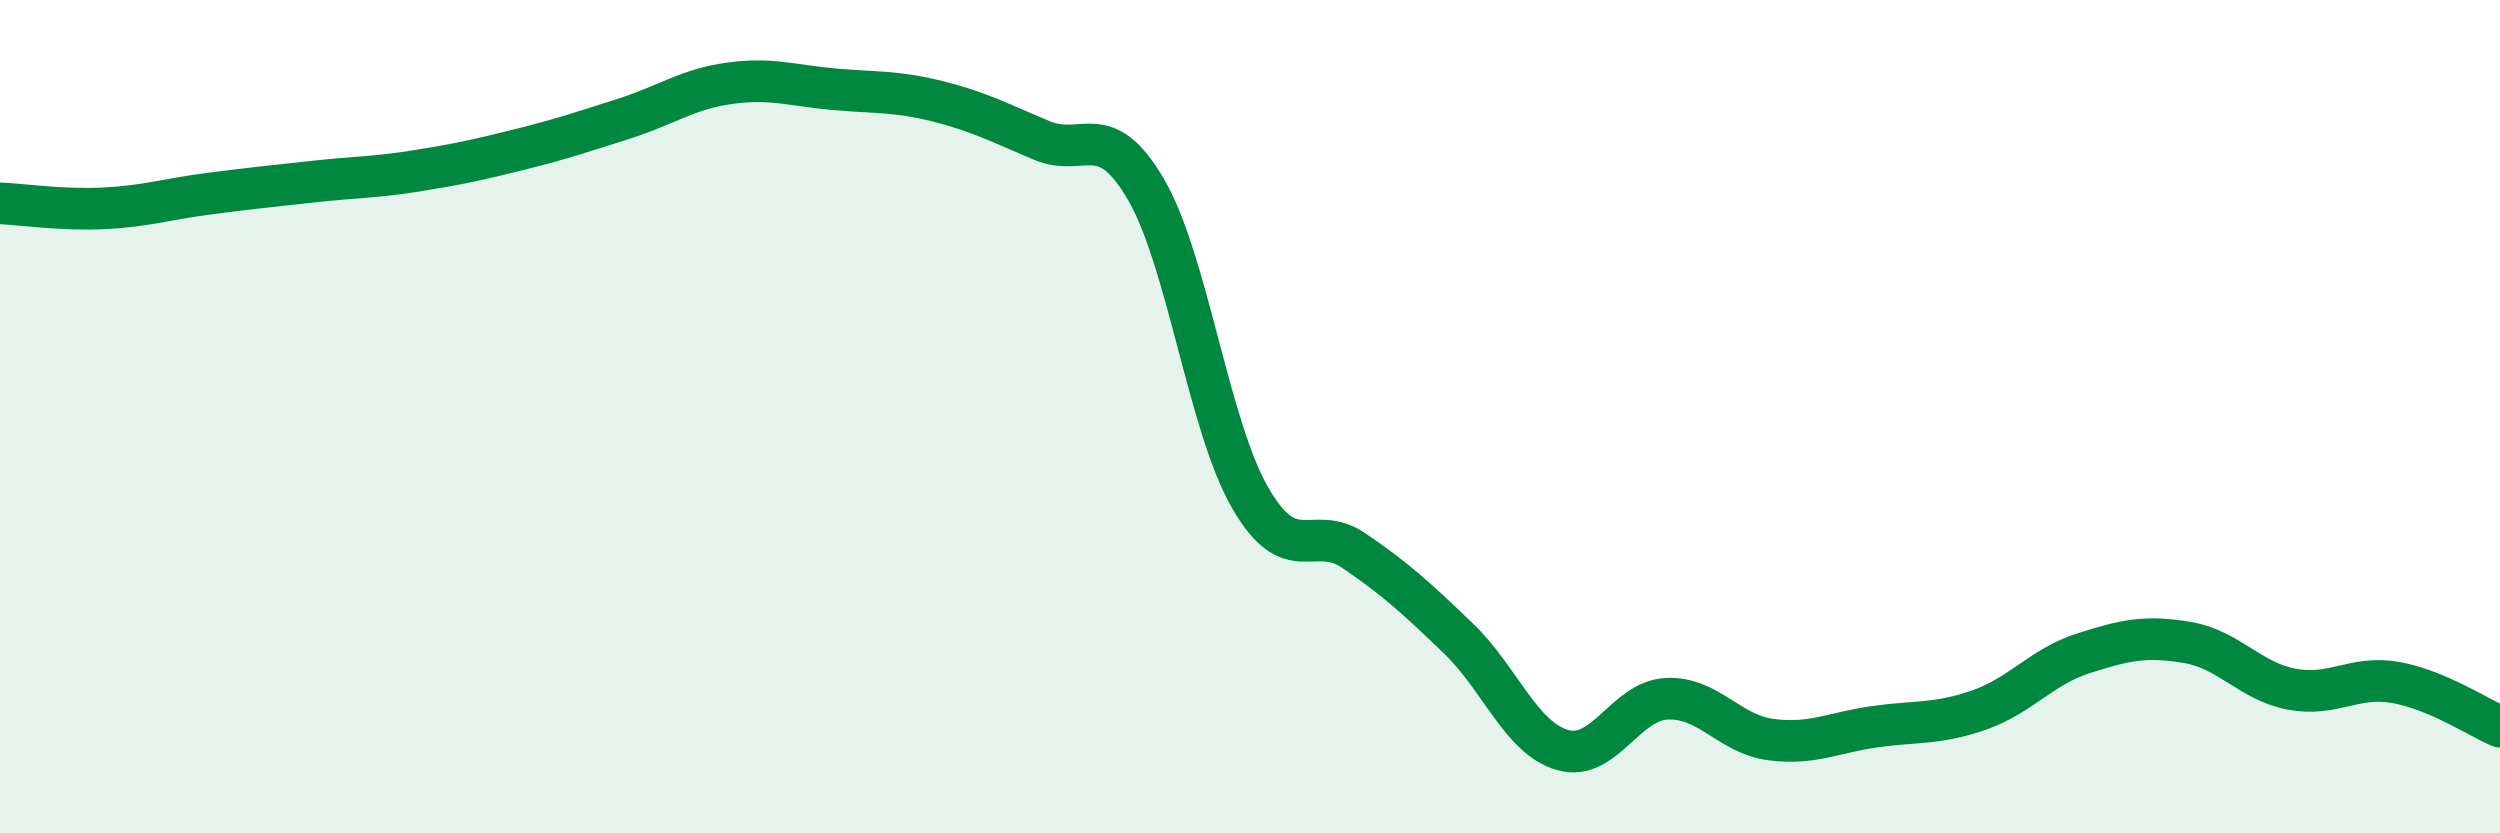 
    <svg width="60" height="20" viewBox="0 0 60 20" xmlns="http://www.w3.org/2000/svg">
      <path
        d="M 0,4.88 C 0.5,4.9 1.5,5.05 2.5,5 C 3.5,4.95 4,4.78 5,4.65 C 6,4.52 6.5,4.47 7.5,4.36 C 8.5,4.25 9,4.26 10,4.1 C 11,3.94 11.5,3.83 12.5,3.58 C 13.5,3.33 14,3.16 15,2.84 C 16,2.52 16.5,2.14 17.5,2 C 18.5,1.86 19,2.05 20,2.14 C 21,2.23 21.5,2.18 22.5,2.43 C 23.5,2.68 24,2.95 25,3.37 C 26,3.79 26.5,2.83 27.5,4.54 C 28.5,6.25 29,10.2 30,11.94 C 31,13.68 31.5,12.54 32.5,13.22 C 33.5,13.9 34,14.36 35,15.32 C 36,16.28 36.5,17.71 37.5,18 C 38.5,18.29 39,16.82 40,16.77 C 41,16.72 41.5,17.62 42.5,17.75 C 43.5,17.88 44,17.58 45,17.44 C 46,17.3 46.5,17.39 47.5,17.04 C 48.5,16.69 49,16 50,15.68 C 51,15.36 51.5,15.25 52.5,15.42 C 53.5,15.59 54,16.35 55,16.54 C 56,16.73 56.5,16.2 57.5,16.38 C 58.5,16.56 59.5,17.23 60,17.44L60 20L0 20Z"
        fill="#008740"
        opacity="0.1"
        stroke-linecap="round"
        stroke-linejoin="round"
      />
      <path
        d="M 0,4.88 C 0.5,4.9 1.5,5.05 2.5,5 C 3.5,4.95 4,4.78 5,4.65 C 6,4.52 6.5,4.47 7.5,4.36 C 8.5,4.25 9,4.26 10,4.1 C 11,3.94 11.5,3.83 12.5,3.58 C 13.5,3.33 14,3.16 15,2.84 C 16,2.52 16.5,2.14 17.5,2 C 18.5,1.86 19,2.05 20,2.14 C 21,2.23 21.5,2.18 22.5,2.43 C 23.5,2.68 24,2.95 25,3.37 C 26,3.79 26.5,2.83 27.5,4.54 C 28.5,6.25 29,10.2 30,11.94 C 31,13.68 31.5,12.54 32.5,13.22 C 33.5,13.9 34,14.36 35,15.32 C 36,16.28 36.5,17.71 37.5,18 C 38.5,18.29 39,16.82 40,16.77 C 41,16.72 41.5,17.62 42.5,17.75 C 43.5,17.88 44,17.58 45,17.44 C 46,17.3 46.5,17.39 47.5,17.04 C 48.5,16.69 49,16 50,15.68 C 51,15.36 51.5,15.25 52.5,15.42 C 53.5,15.59 54,16.35 55,16.54 C 56,16.73 56.5,16.2 57.5,16.38 C 58.5,16.56 59.5,17.23 60,17.44"
        stroke="#008740"
        stroke-width="1"
        fill="none"
        stroke-linecap="round"
        stroke-linejoin="round"
      />
    </svg>
  